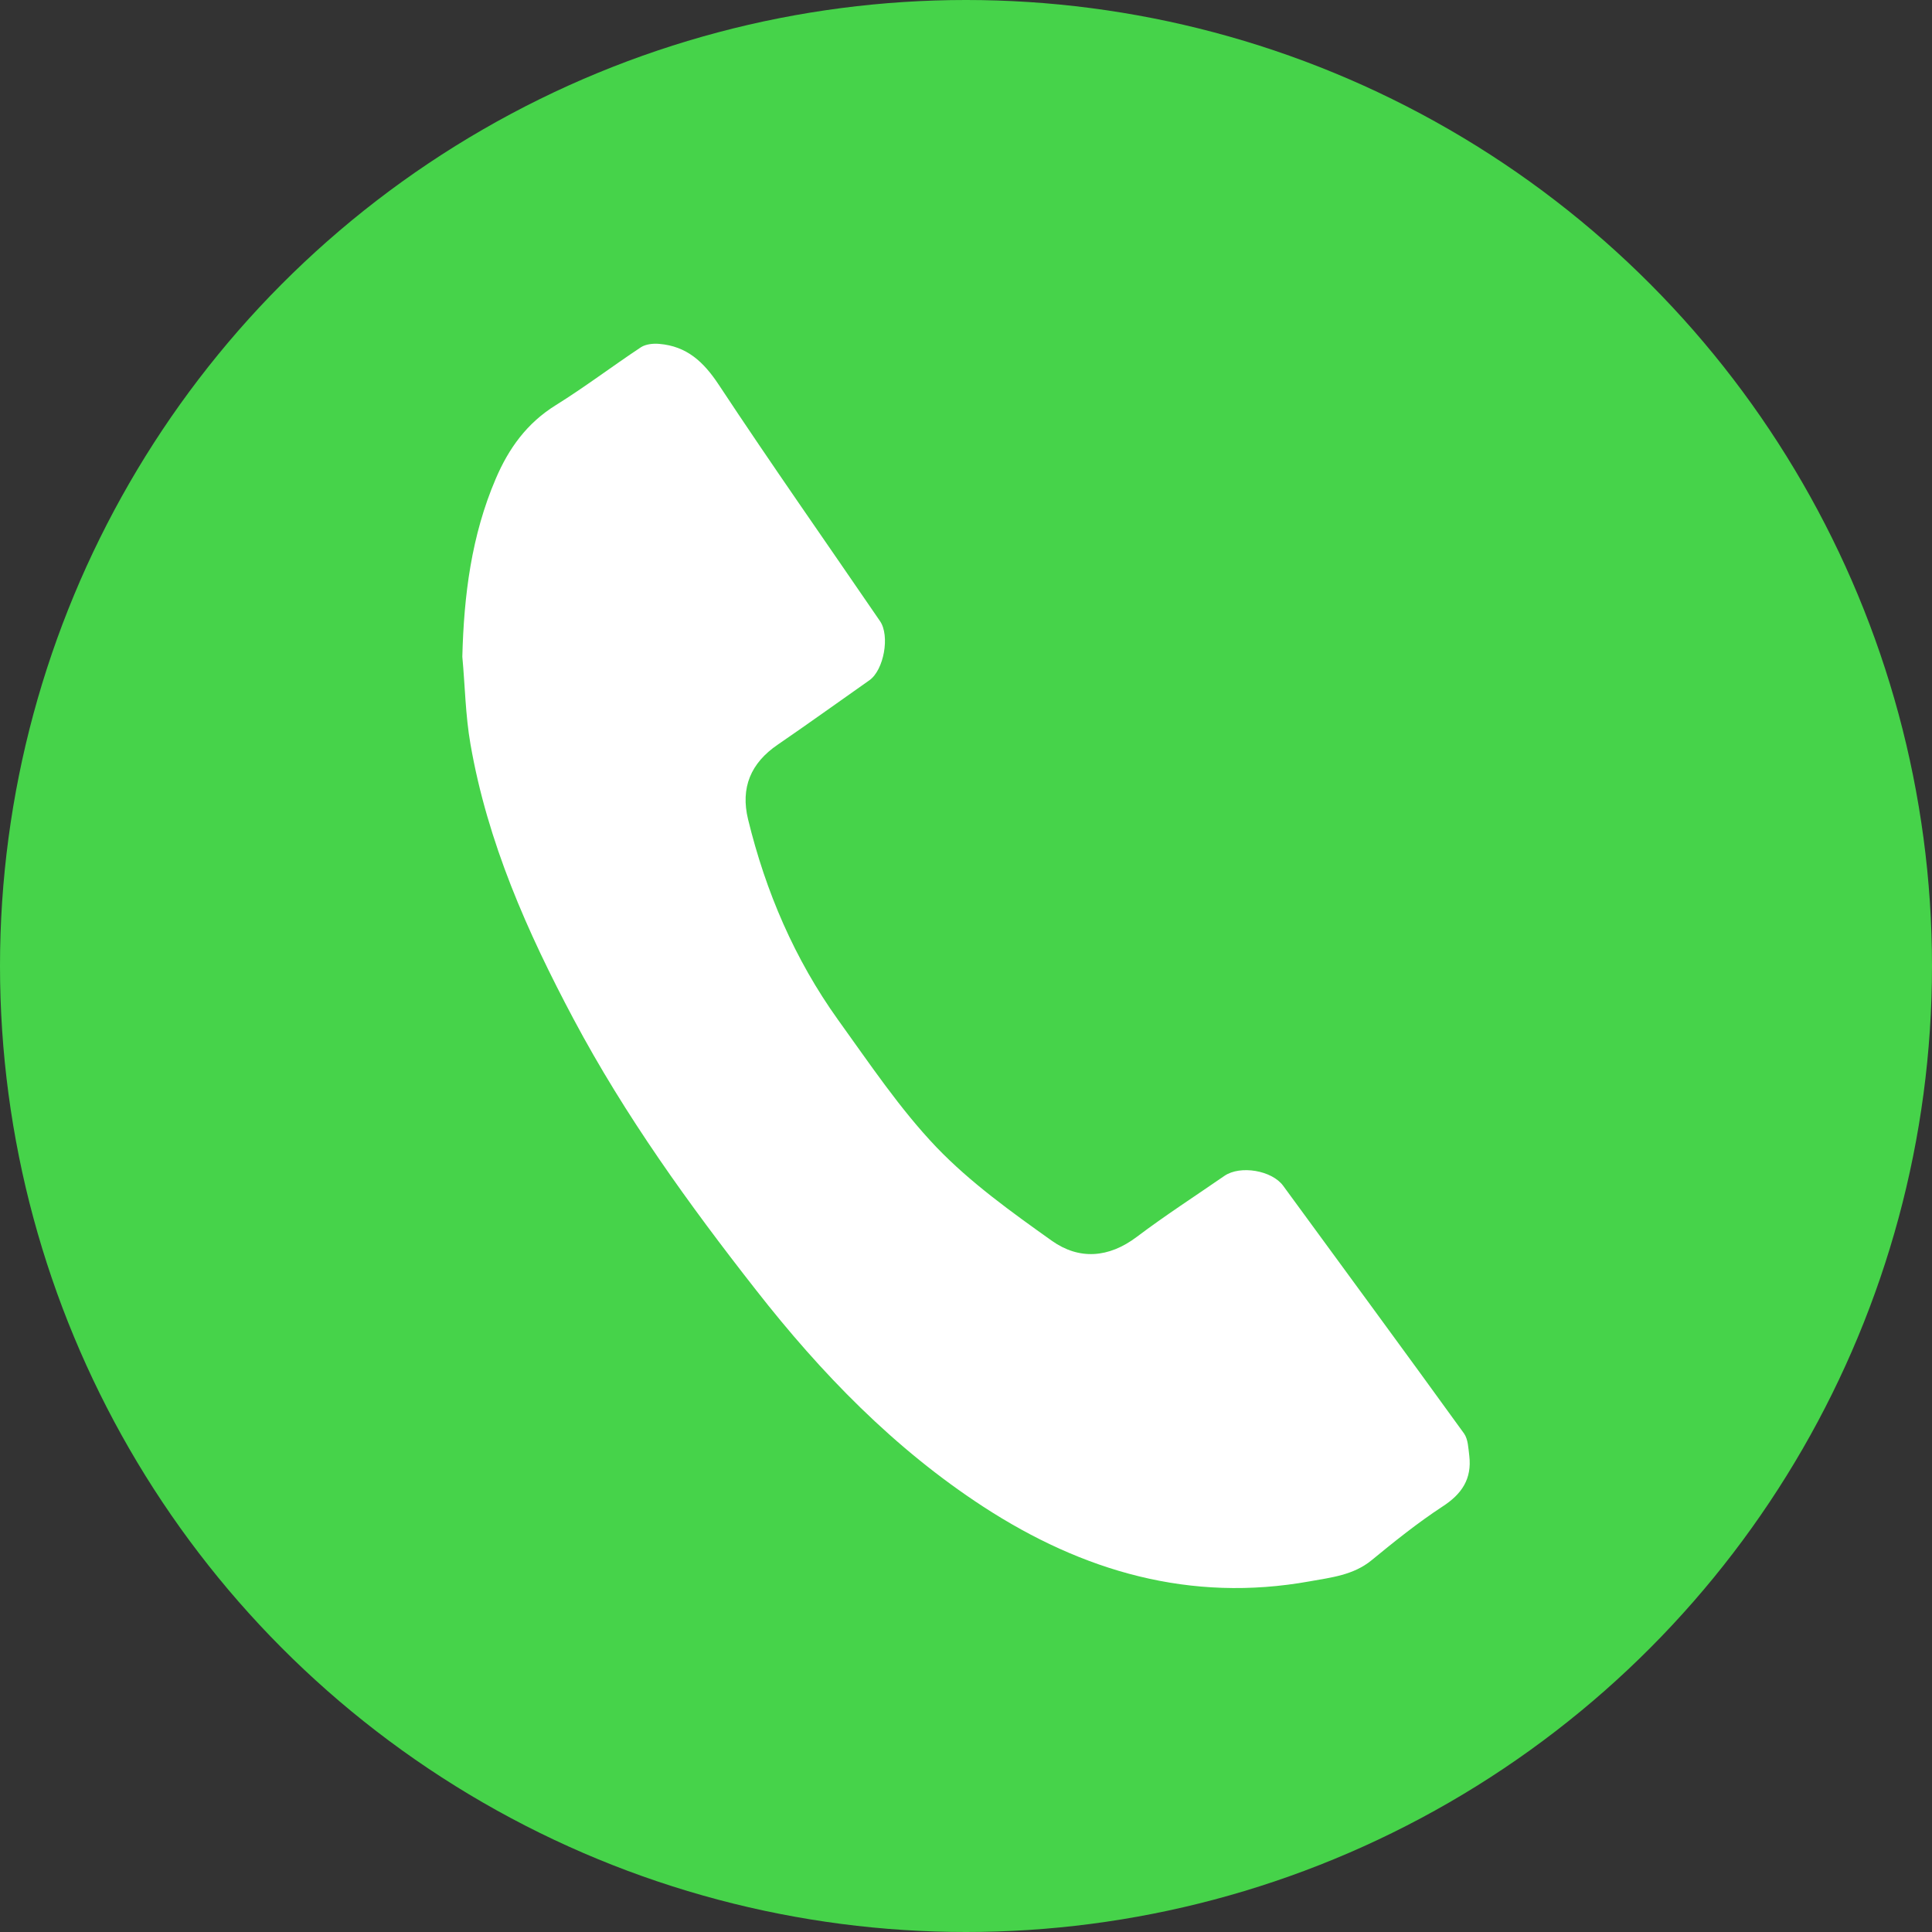 <?xml version="1.0" encoding="UTF-8"?> <svg xmlns="http://www.w3.org/2000/svg" viewBox="0 0 100 100"><rect x="0" y="0" width="100" height="100" fill="#333333" stroke="none"/> <defs> <style>.d{fill:#fff;}.e{fill:#46d34a;}</style> </defs> <g id="a"></g> <g id="b"> <g id="c"> <g> <circle class="e" cx="50" cy="50" r="50"></circle> <path class="d" d="M23.93,33.99c.08-3.17,.47-6.27,1.73-9.21,.67-1.57,1.61-2.88,3.11-3.81,1.51-.94,2.93-2.02,4.41-3,.25-.16,.64-.2,.95-.17,1.42,.12,2.29,.93,3.07,2.11,2.72,4.12,5.56,8.16,8.35,12.24,.52,.76,.2,2.53-.55,3.06-1.58,1.11-3.15,2.24-4.74,3.33-1.4,.95-1.94,2.23-1.54,3.87,.91,3.74,2.41,7.24,4.66,10.38,1.63,2.26,3.19,4.6,5.1,6.6,1.76,1.83,3.88,3.35,5.96,4.83,1.41,1,2.94,.9,4.4-.2,1.47-1.11,3.02-2.11,4.54-3.16,.82-.56,2.46-.28,3.04,.52,3.12,4.27,6.26,8.53,9.36,12.82,.21,.3,.22,.76,.27,1.15,.14,1.19-.38,1.98-1.39,2.63-1.28,.84-2.49,1.81-3.67,2.78-.94,.77-2.09,.89-3.2,1.09-6.17,1.11-11.74-.51-16.89-3.86-4.62-3.01-8.4-6.91-11.77-11.22-3.48-4.44-6.78-9.02-9.44-14.02-2.4-4.51-4.46-9.16-5.34-14.24-.26-1.49-.28-3.01-.42-4.52Z"></path> </g> </g> </g> </svg> 